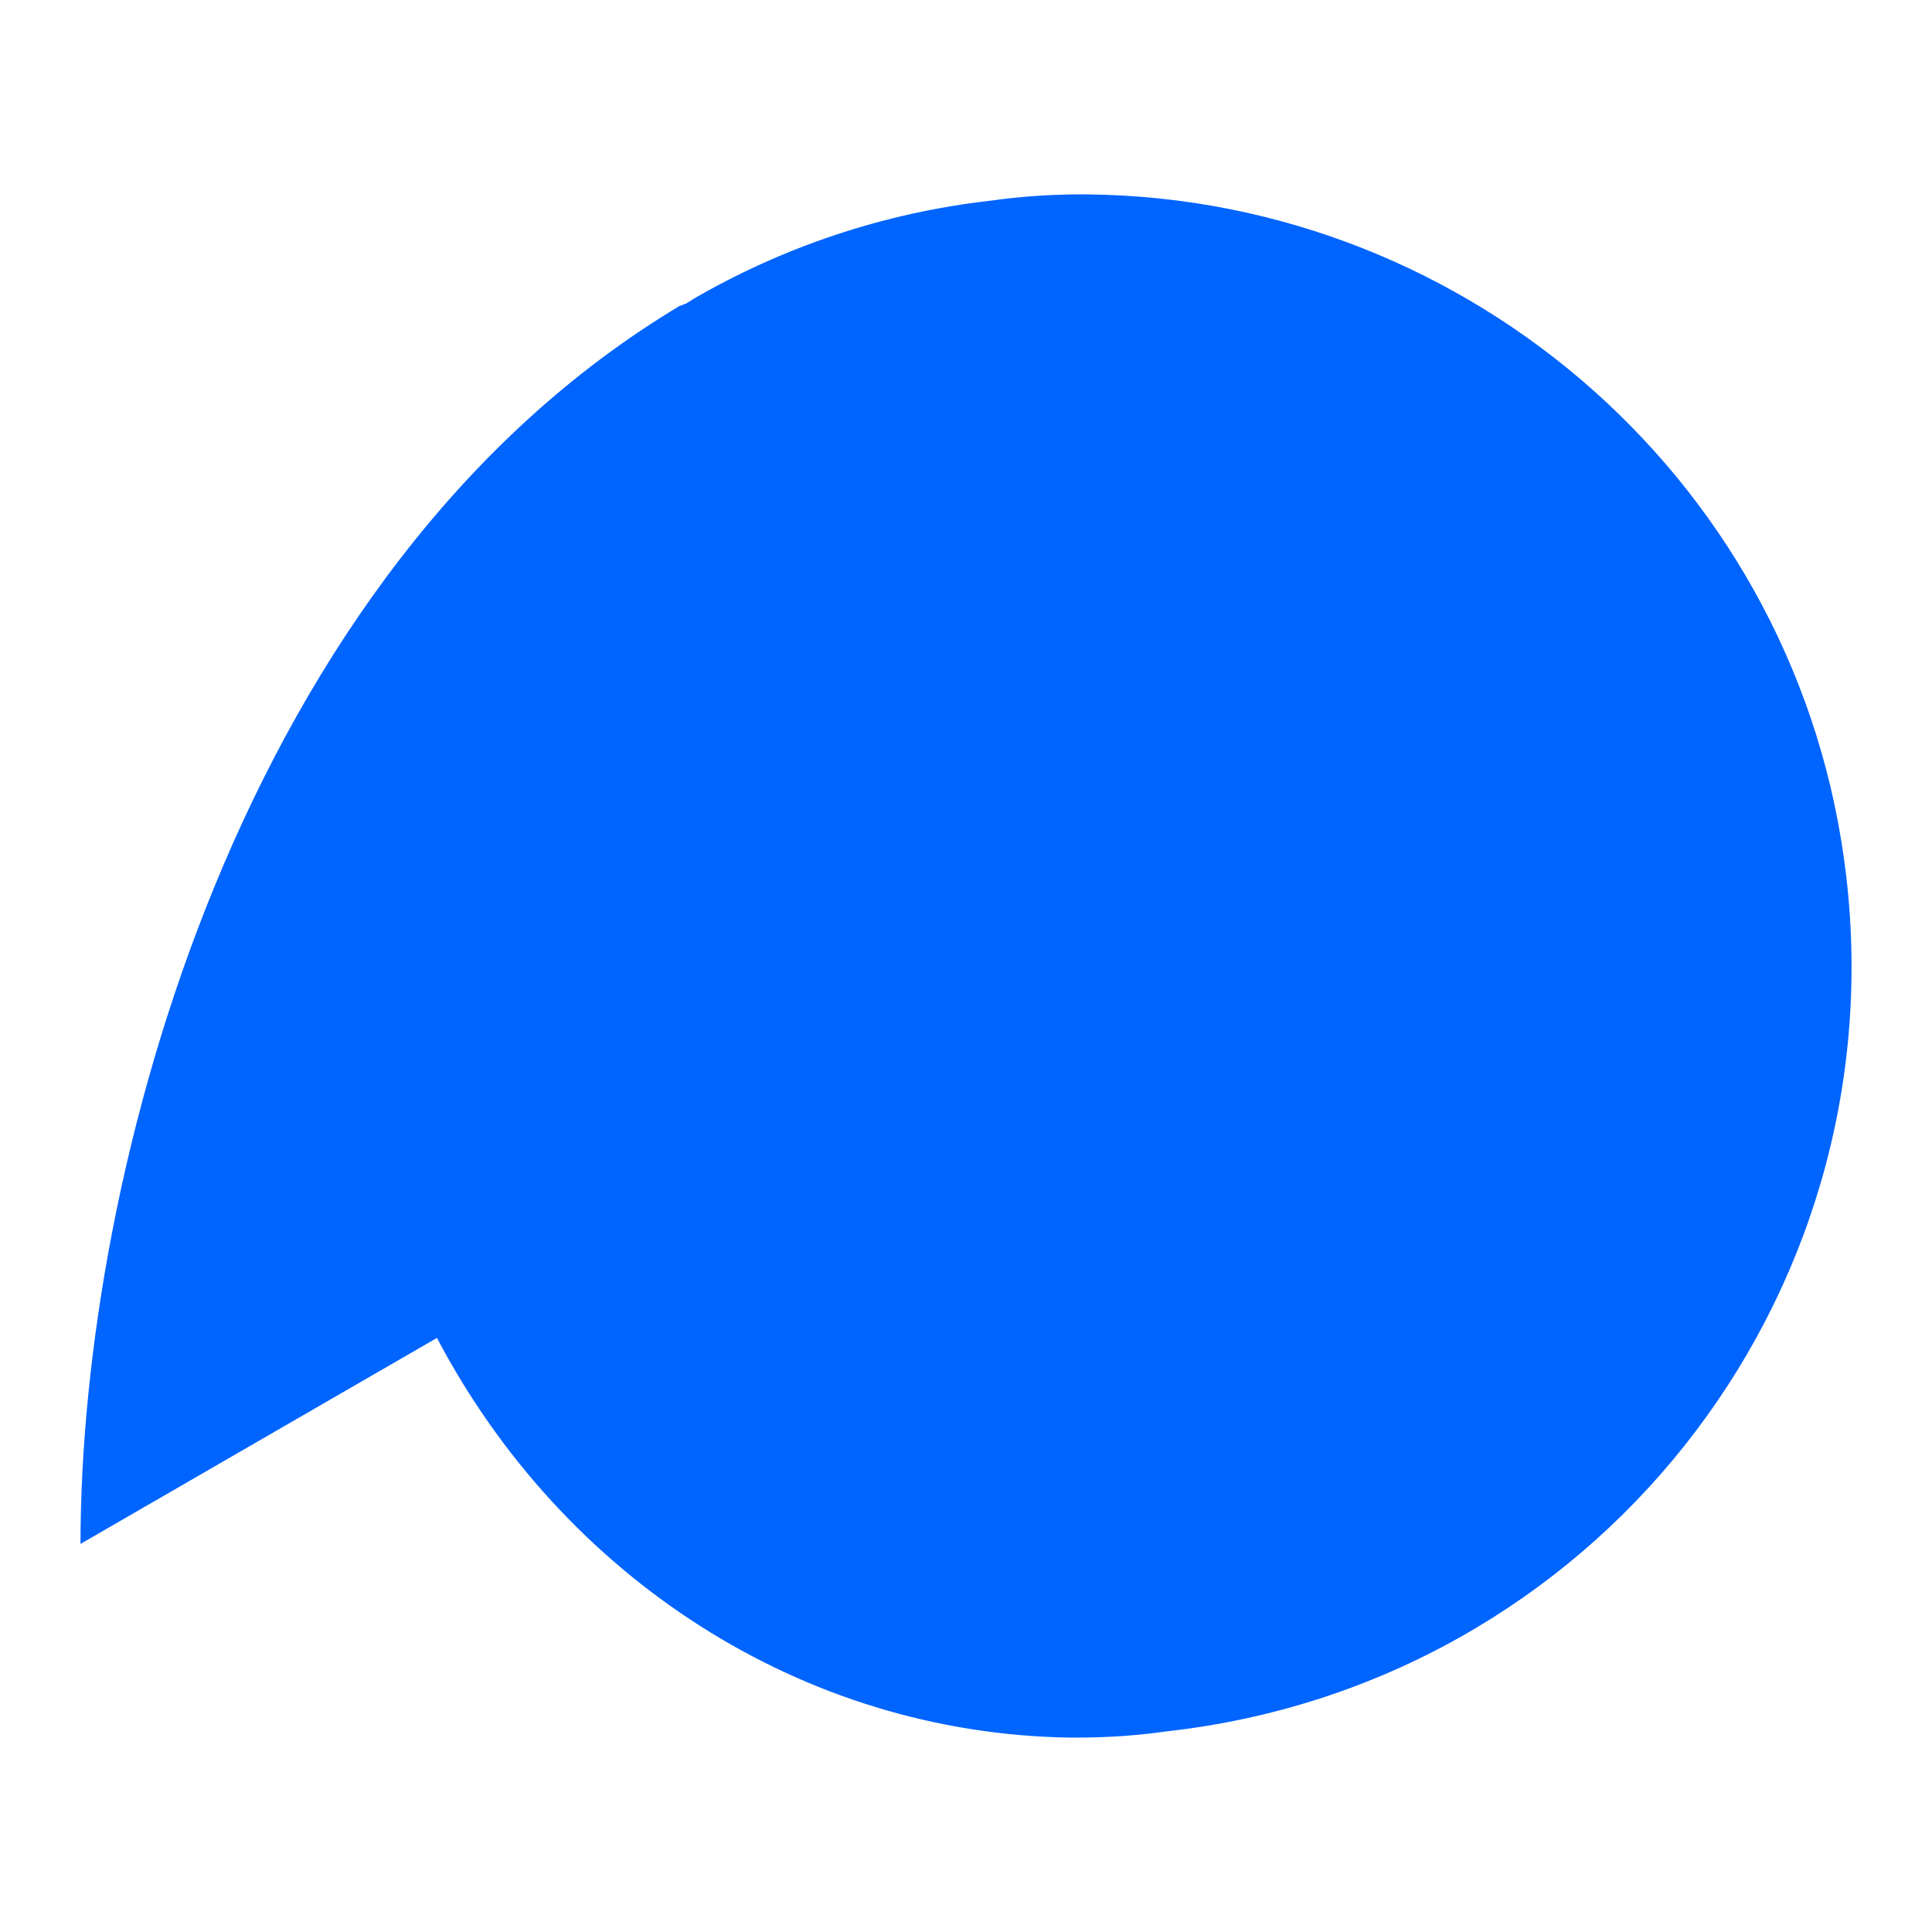 <svg width="24" height="24" viewBox="0 0 24 24" fill="none" xmlns="http://www.w3.org/2000/svg">
<path d="M13.516 2.415C18.277 2.466 22.372 6.049 22.935 10.887C23.549 16.159 19.787 20.92 14.489 21.508C14.13 21.56 13.746 21.585 13.388 21.585H13.286C9.959 21.534 6.99 19.589 5.428 16.62L1 19.179C1 14.598 2.971 7.073 8.448 3.797C8.474 3.797 8.5 3.772 8.525 3.772C8.551 3.746 8.576 3.746 8.602 3.72C9.703 3.08 10.957 2.645 12.313 2.492C12.671 2.441 13.055 2.415 13.414 2.415H13.516Z" fill="#0064FF"/>
</svg>
